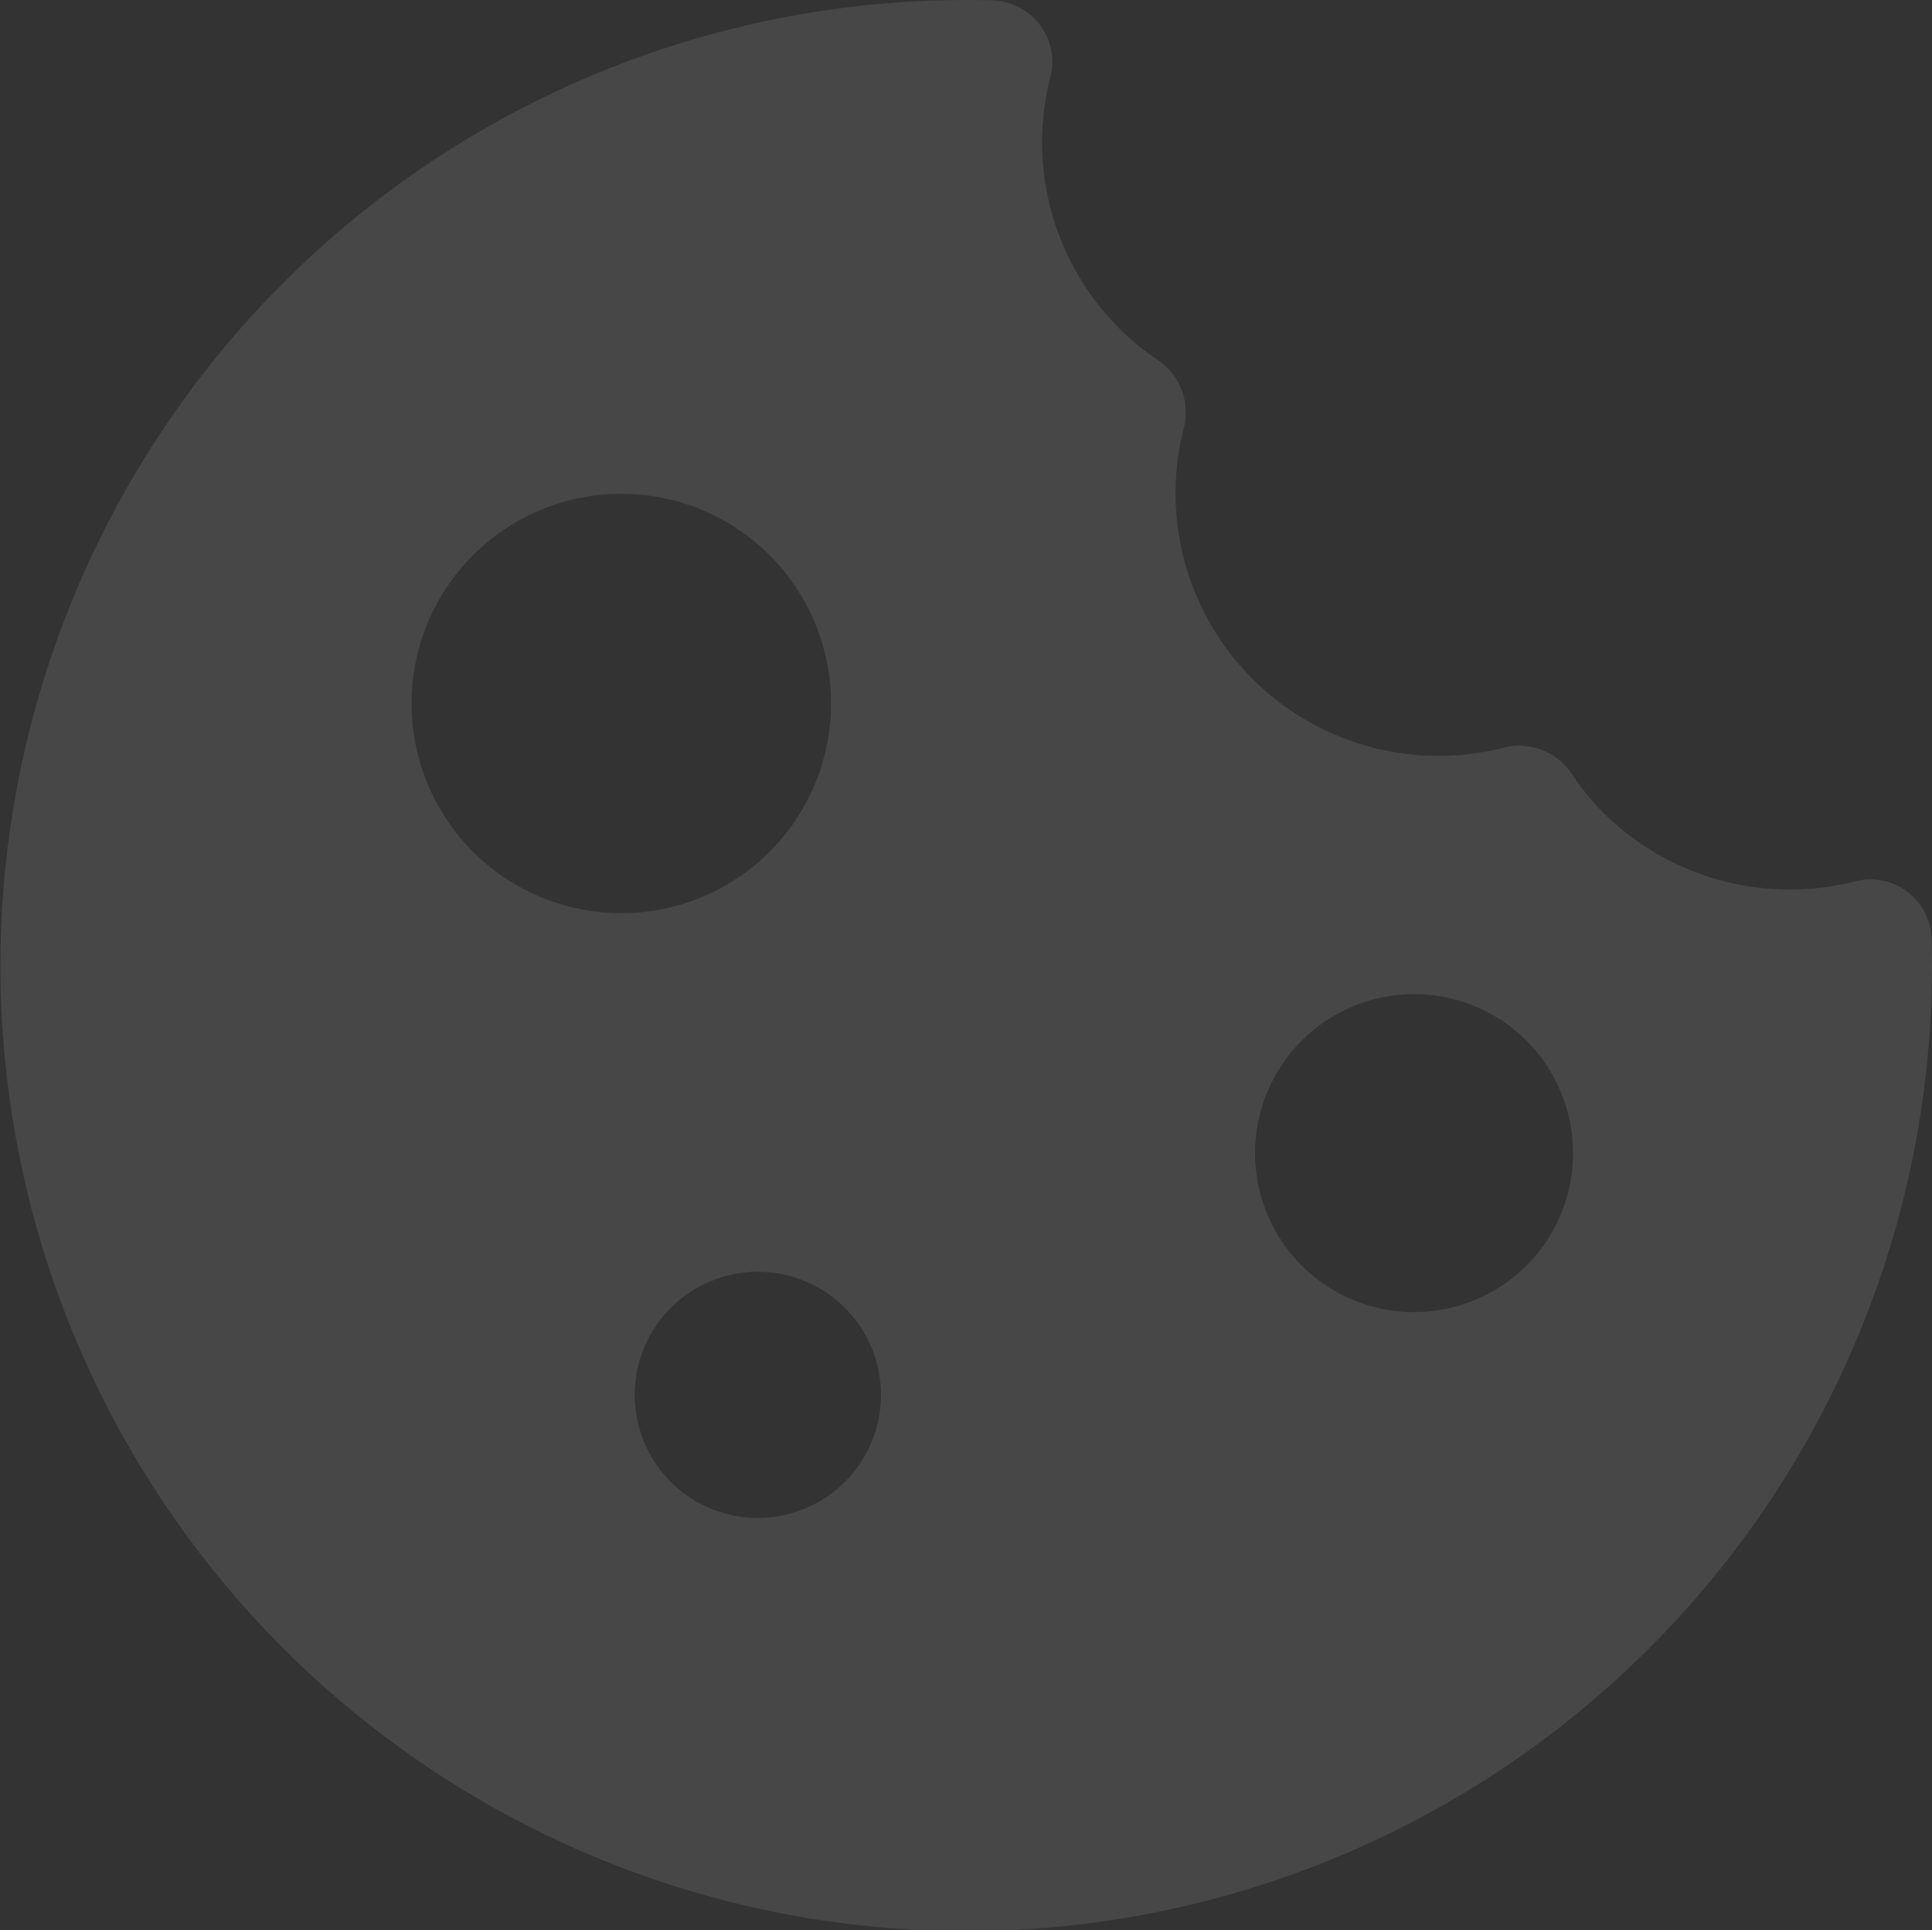 <svg xmlns="http://www.w3.org/2000/svg" xmlns:xlink="http://www.w3.org/1999/xlink" width="73.77" height="73.719" viewBox="0 0 73.77 73.719">
  <rect x="0" y="0" width="73.77" height="73.719" fill="#333333" stroke="none"/>
  <defs>
    <clipPath id="clip-path">
      <rect id="사각형_66" data-name="사각형 66" width="73.77" height="73.719" fill="rgba(255,255,255,0.1)"/>
    </clipPath>
  </defs>
  <g id="그룹_326" data-name="그룹 326" clip-path="url(#clip-path)">
    <path id="패스_88" data-name="패스 88" d="M73.756,35.869a2.341,2.341,0,0,0-2.868-2.222,10.094,10.094,0,0,1-9.669-2.609,10.2,10.2,0,0,1-1.2-1.47,2.4,2.4,0,0,0-2.611-1.011A10.036,10.036,0,0,1,45.2,16.345a2.407,2.407,0,0,0-1.011-2.609,9.7,9.7,0,0,1-1.456-1.2A10.03,10.03,0,0,1,40.121,2.89,2.351,2.351,0,0,0,37.885.015,36.877,36.877,0,1,0,73.756,35.869M21.807,34.644a8.008,8.008,0,1,1,3.834,0A8.062,8.062,0,0,1,21.807,34.644ZM33.534,54.253a4.7,4.7,0,1,1,.012-1.9A4.7,4.7,0,0,1,33.534,54.253Zm26.46-9.289a6.071,6.071,0,1,1,0-1.845A6.041,6.041,0,0,1,59.994,44.964Z" transform="translate(0 -0.001)" fill="rgba(255,255,255,0.1)"/>
  </g>
</svg>
